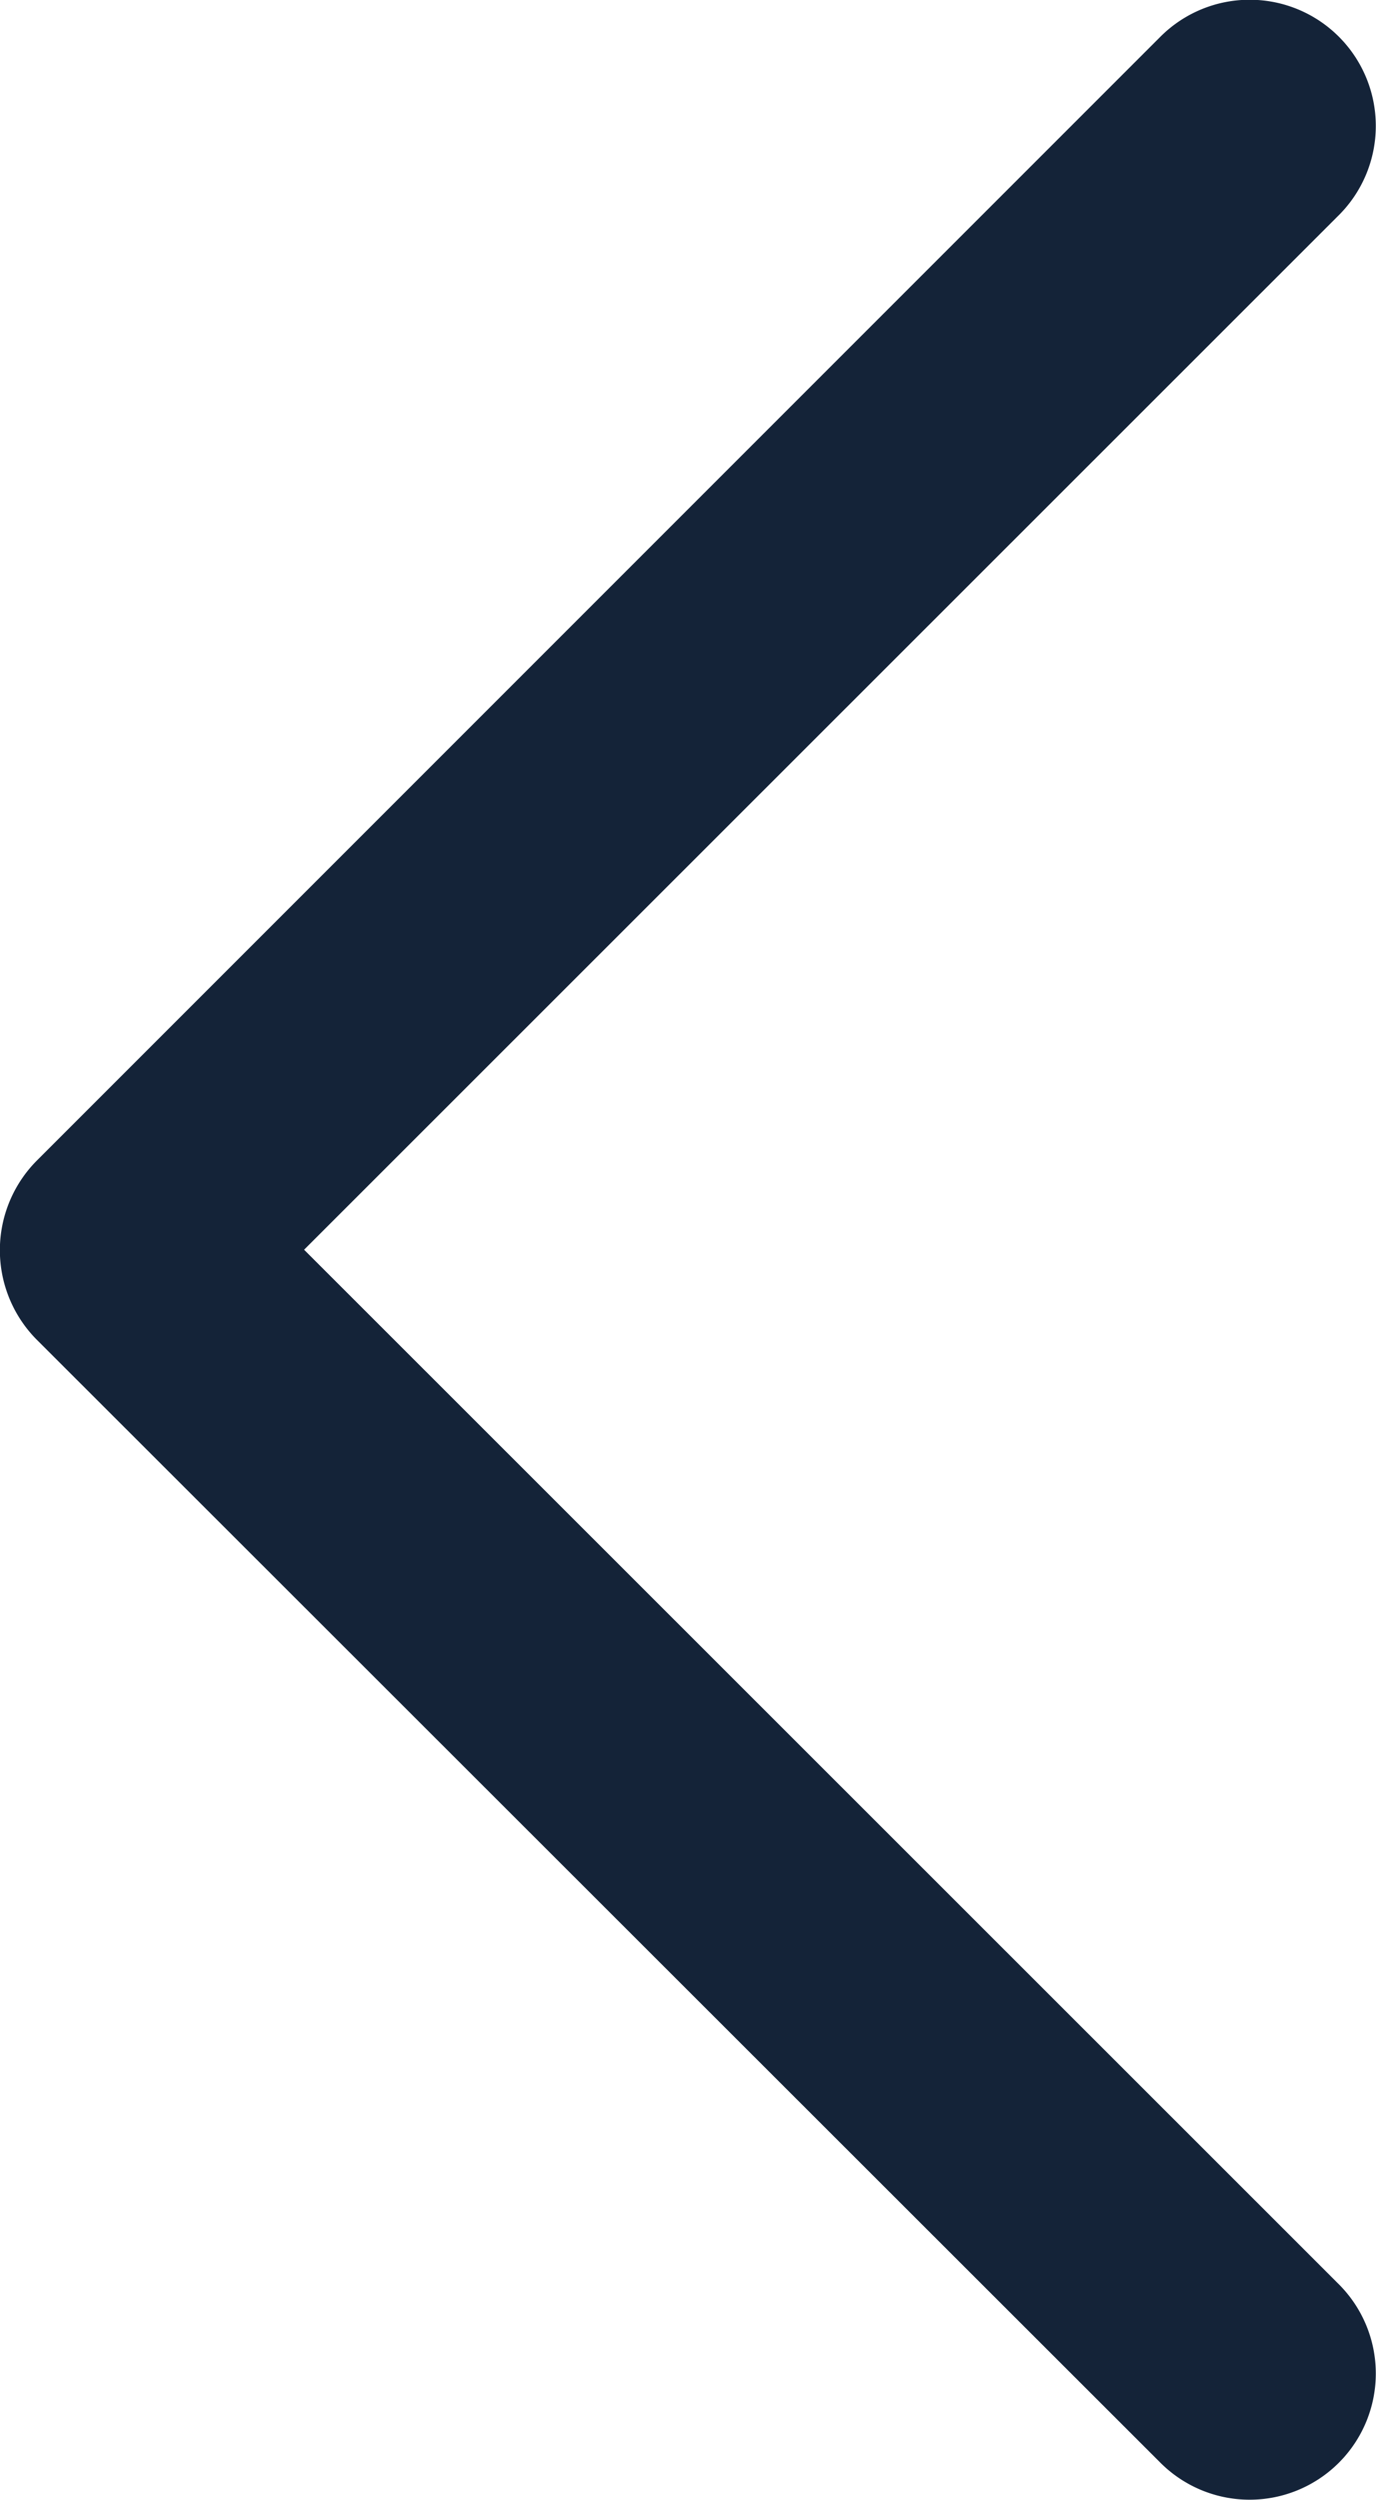 <svg xmlns="http://www.w3.org/2000/svg" viewBox="0 0 30 54.49"><defs><style>.cls-1{fill:#142338;}</style></defs><title>arrow-left</title><g id="圖層_2" data-name="圖層 2"><g id="Layout-PC_1920"><g id="Layout"><path id="Chevron_Right" data-name="Chevron Right" class="cls-1" d="M.79,29.19,25.3,53.68a2.75,2.75,0,0,0,3.89-3.89L6.63,27.24,29.19,4.69A2.75,2.75,0,0,0,25.3.8L.8,25.3A2.77,2.77,0,0,0,.79,29.19Z"/></g></g></g></svg>